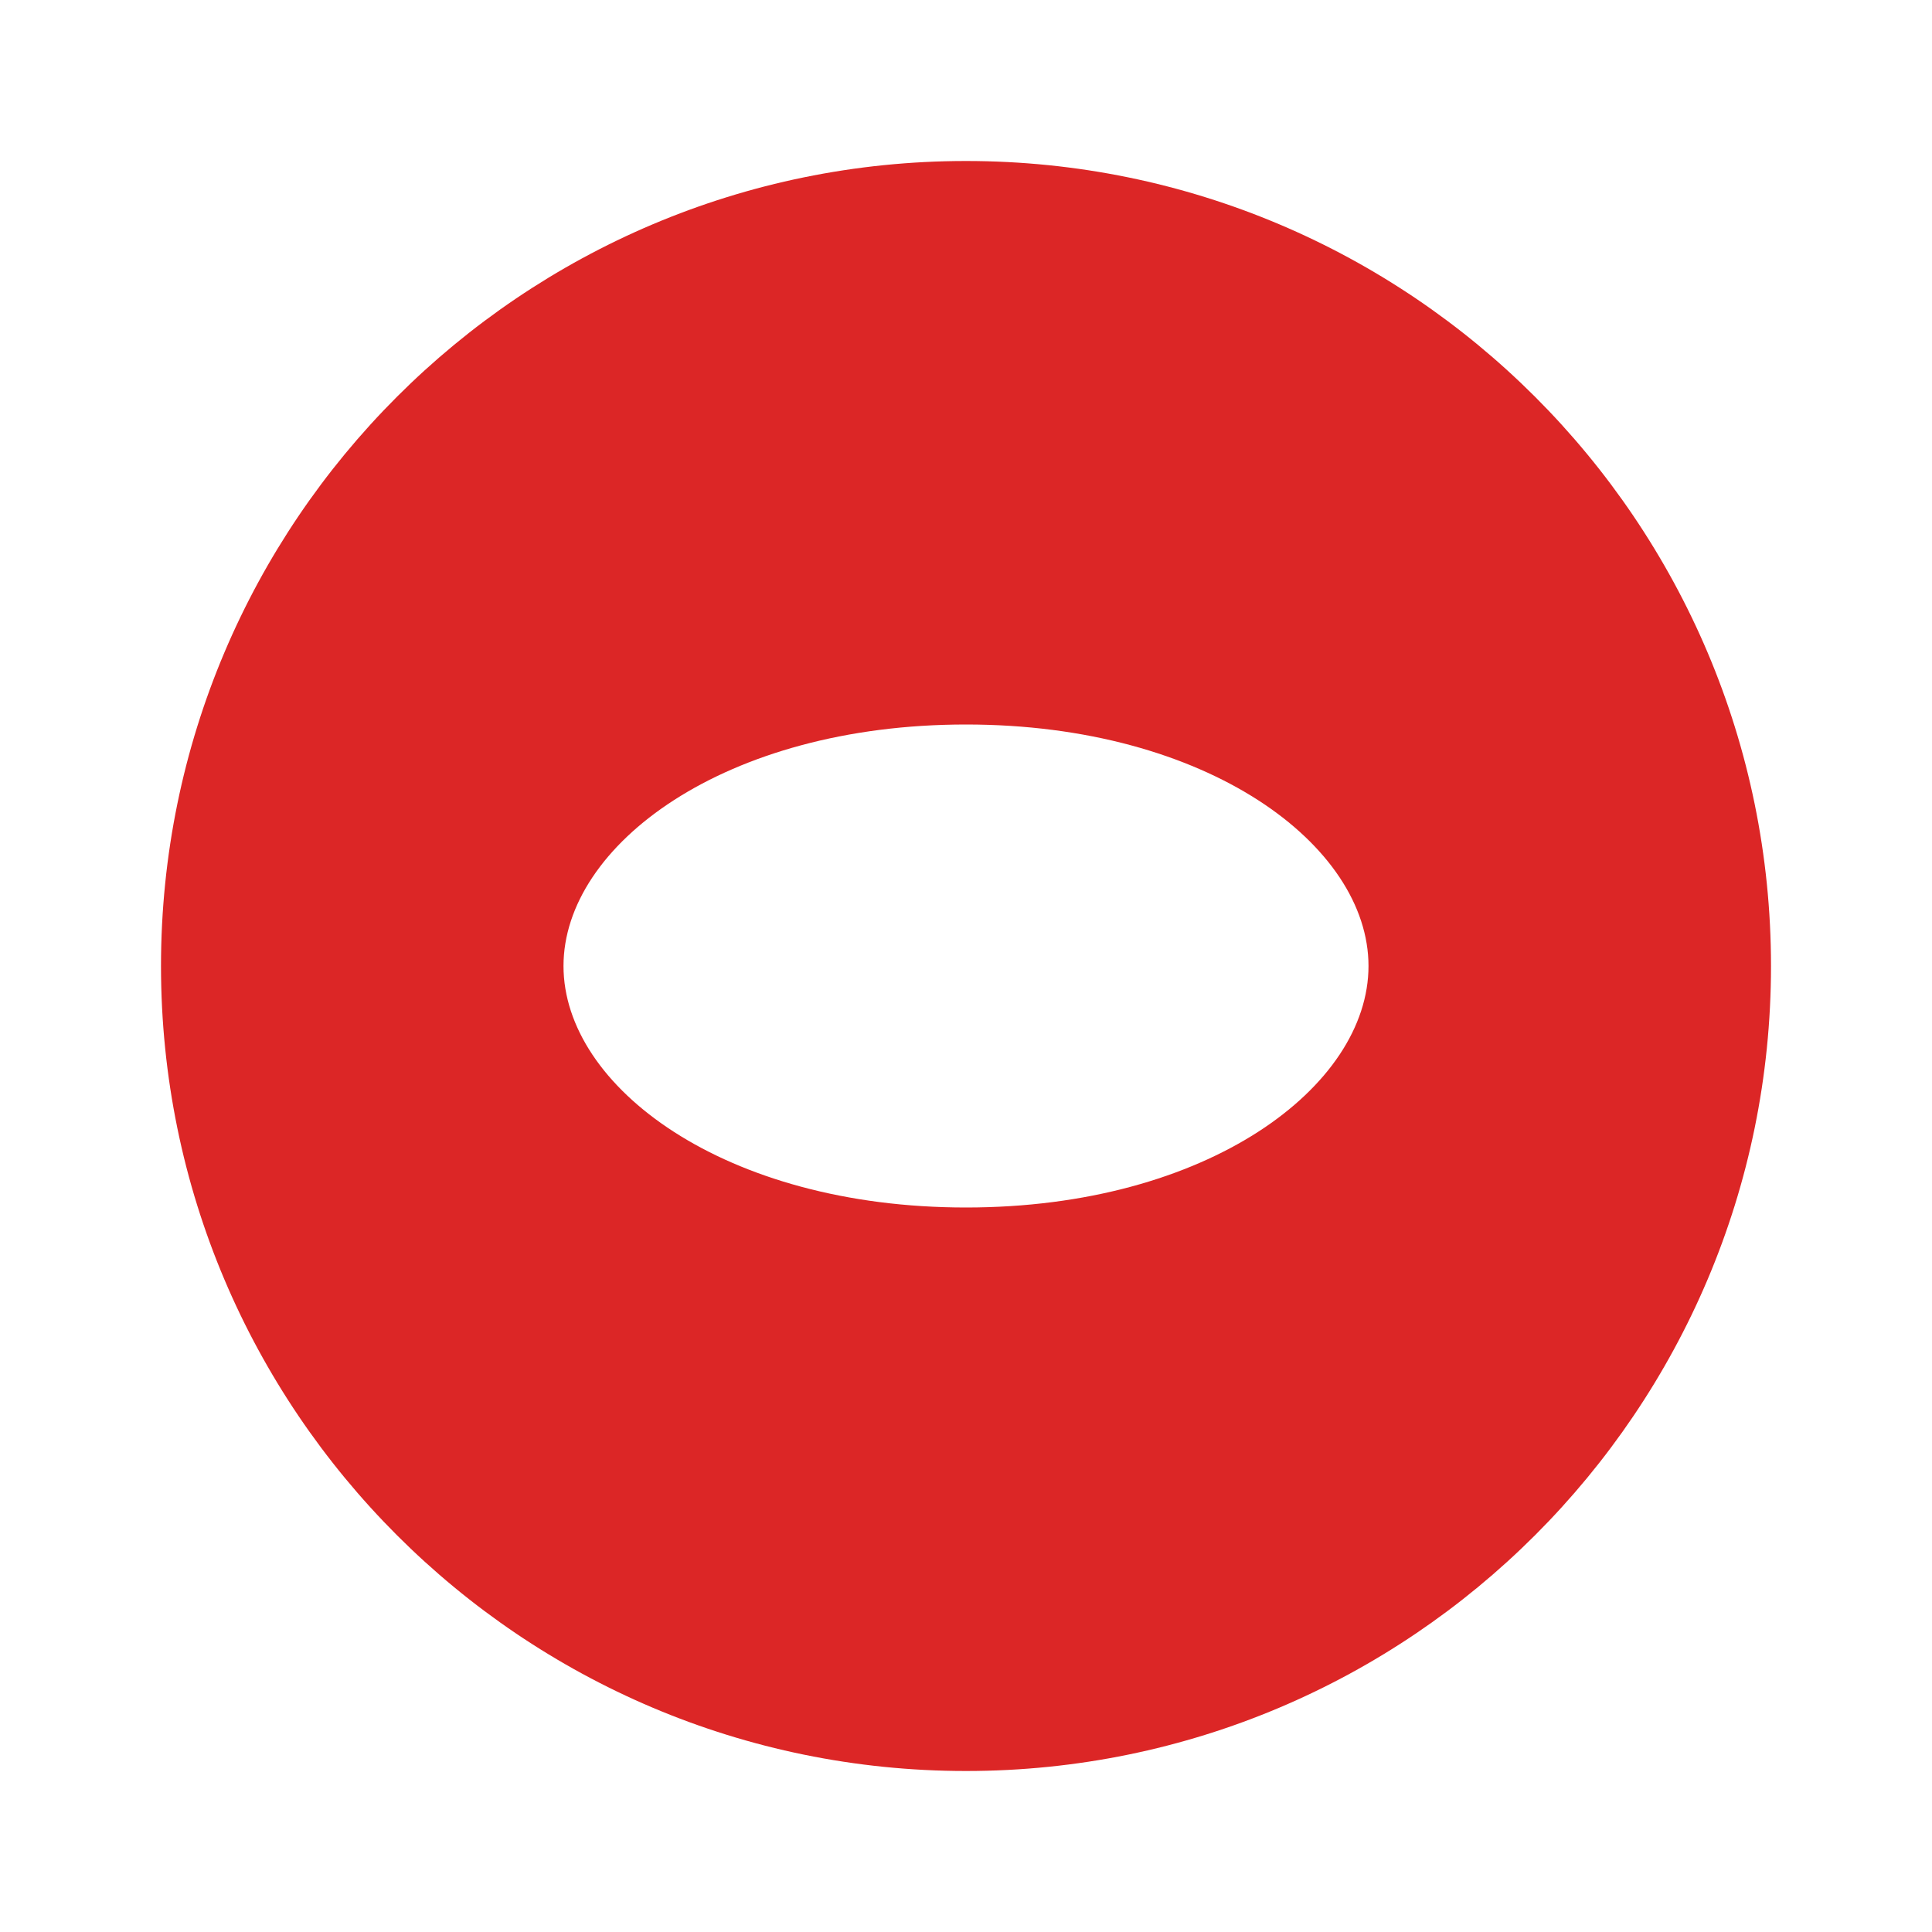 <svg viewBox="0 0 24 24" fill="#dc2626" xmlns="http://www.w3.org/2000/svg">
  <path fill-rule="evenodd" clip-rule="evenodd" d="M12 2C6.48 2 2 6.48 2 12C2 17.52 6.48 22 12 22C17.52 22 22 17.52 22 12C22 6.48 17.52 2 12 2ZM12 15C15 15 17 13.5 17 12C17 10.5 15 9 12 9C9 9 7 10.5 7 12C7 13.5 9 15 12 15Z" />
</svg>

